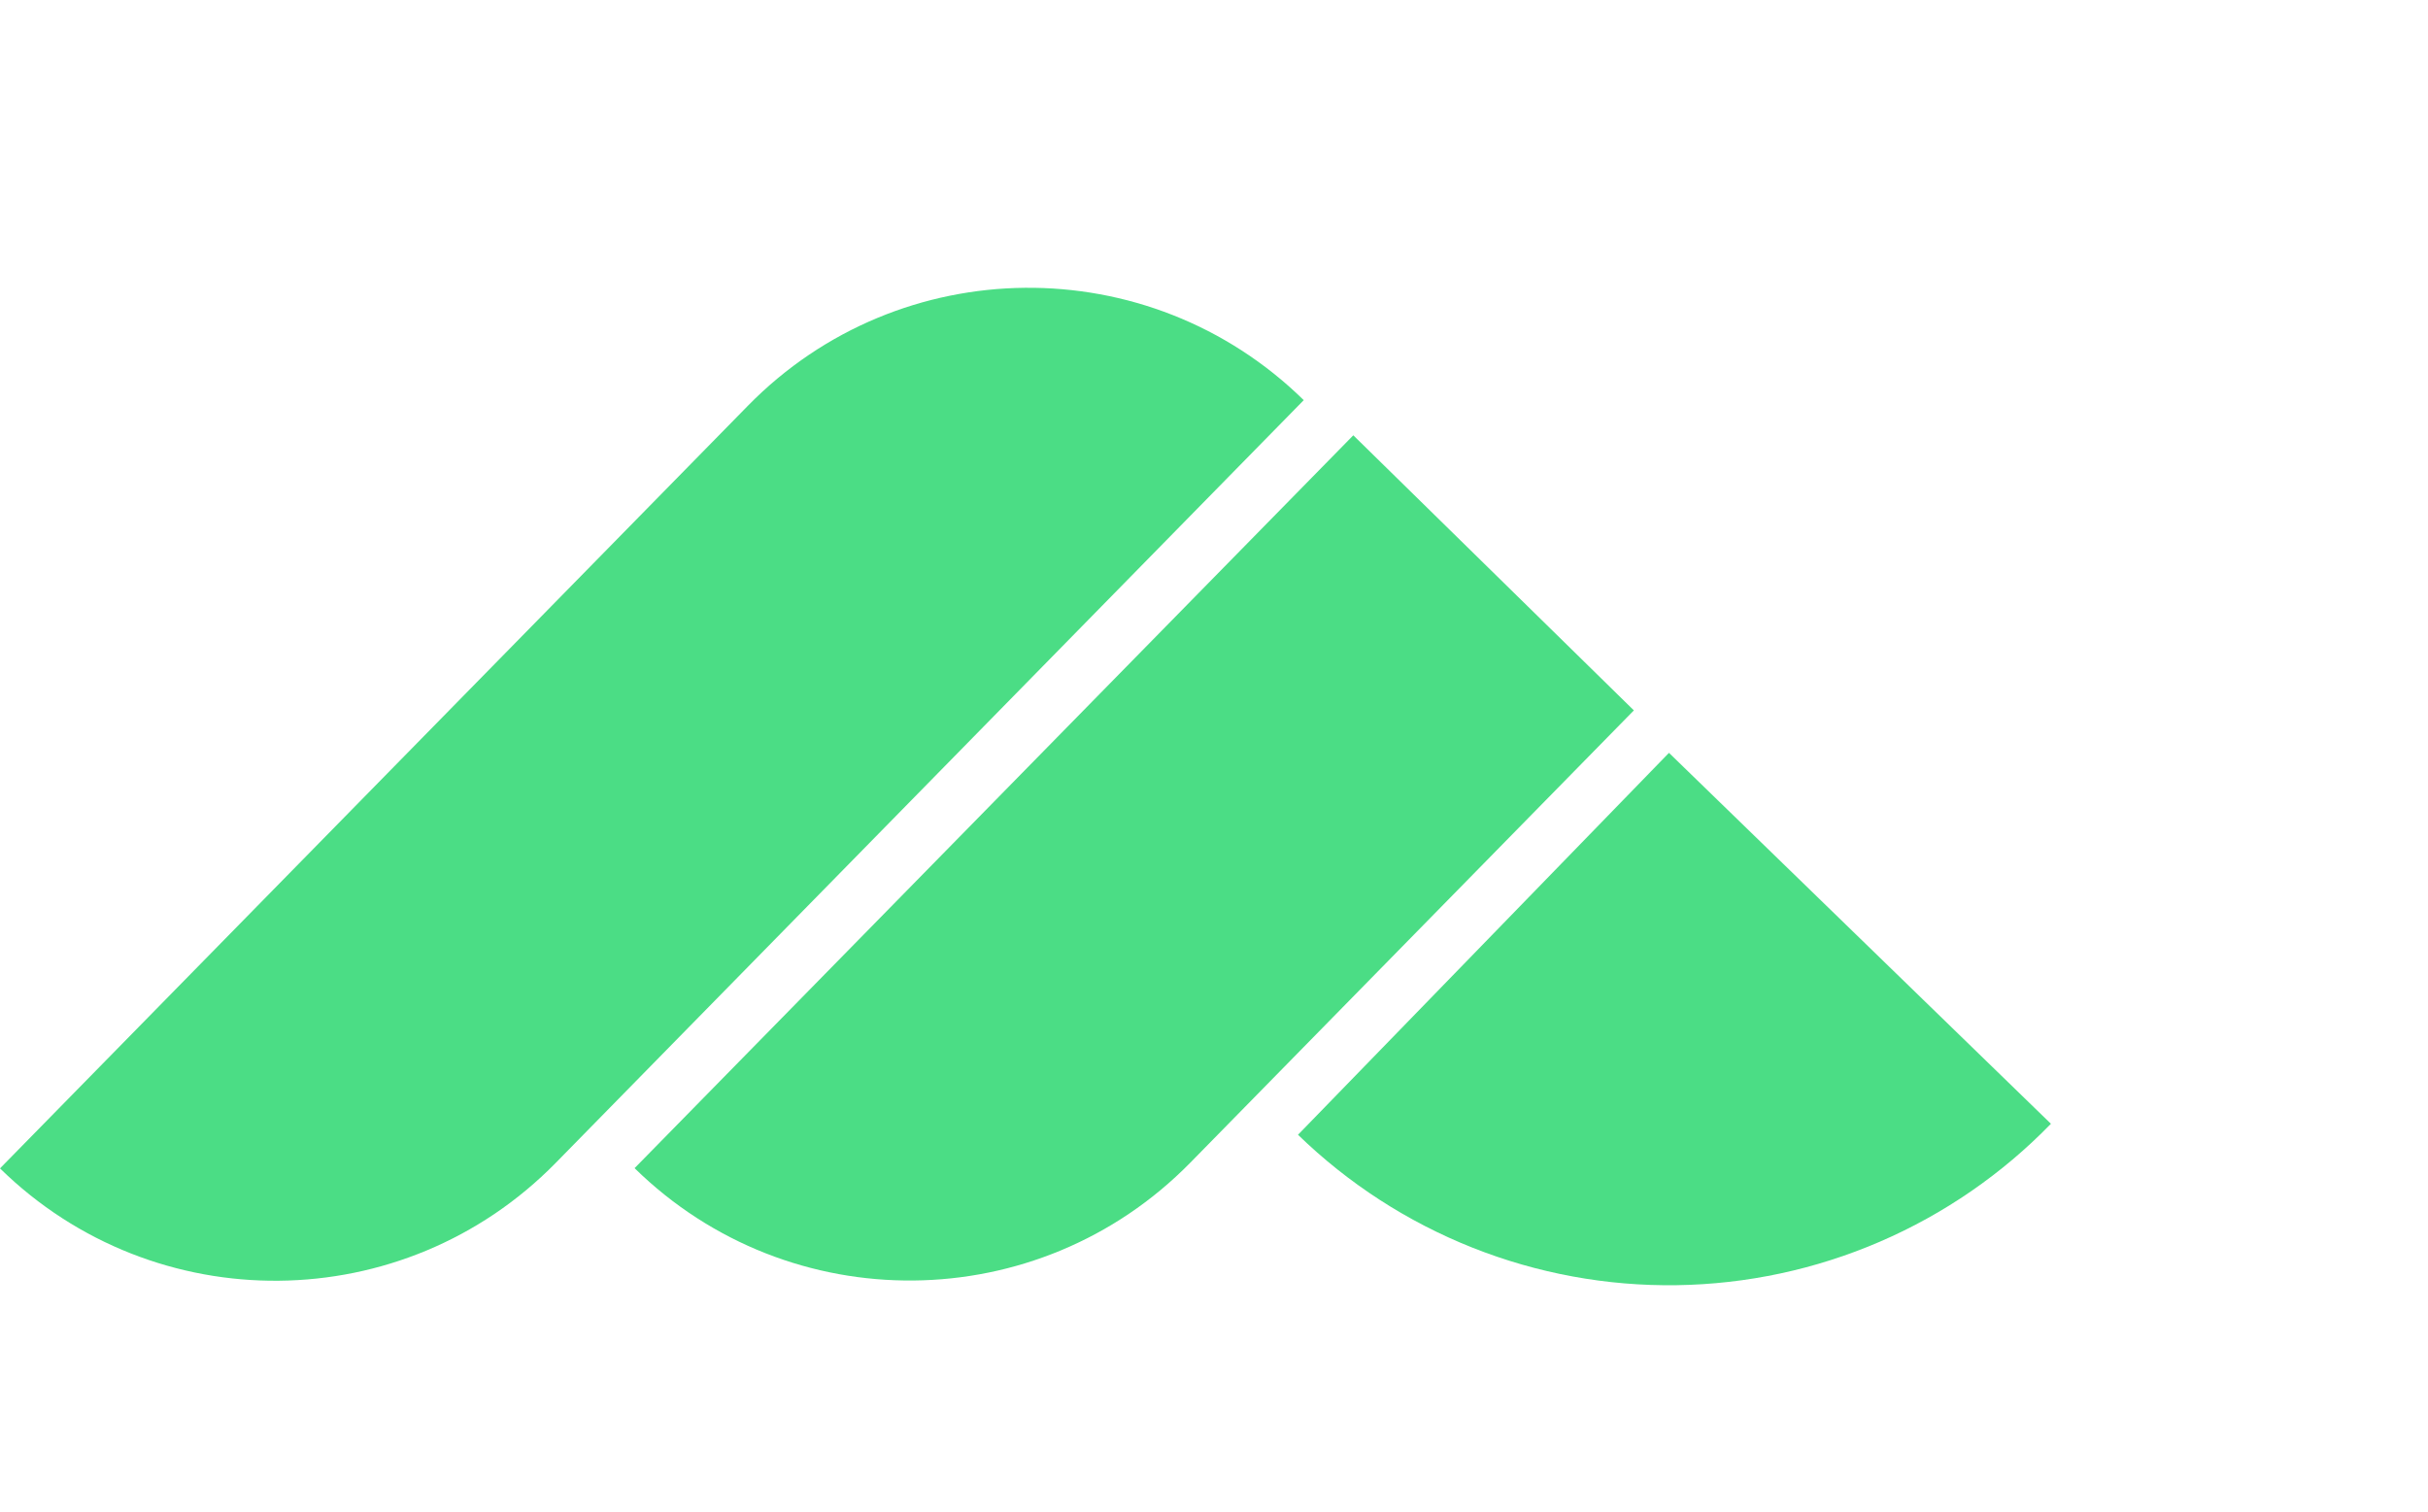 <svg width="228" height="142" viewBox="0 0 228 142" fill="none" xmlns="http://www.w3.org/2000/svg">
<path d="M192.591 105.539C188.016 110.249 182.558 114.012 176.529 116.613C170.5 119.214 164.018 120.602 157.453 120.698C150.887 120.794 144.367 119.595 138.265 117.171C132.163 114.747 126.598 111.145 121.888 106.57L156.724 70.703L192.591 105.539Z" fill="#4BDD85"/>
<path d="M111.771 109.196C97.503 123.746 74.141 123.975 59.59 109.707V109.707L127.081 40.881L153.427 66.716L111.771 109.196Z" fill="#4BDD85"/>
<path d="M52.181 109.216C37.912 123.767 14.55 123.996 -0 109.728V109.728L70.246 38.091C84.514 23.541 107.877 23.312 122.427 37.58V37.58L52.181 109.216Z" fill="#4BDD85"/>
</svg>
